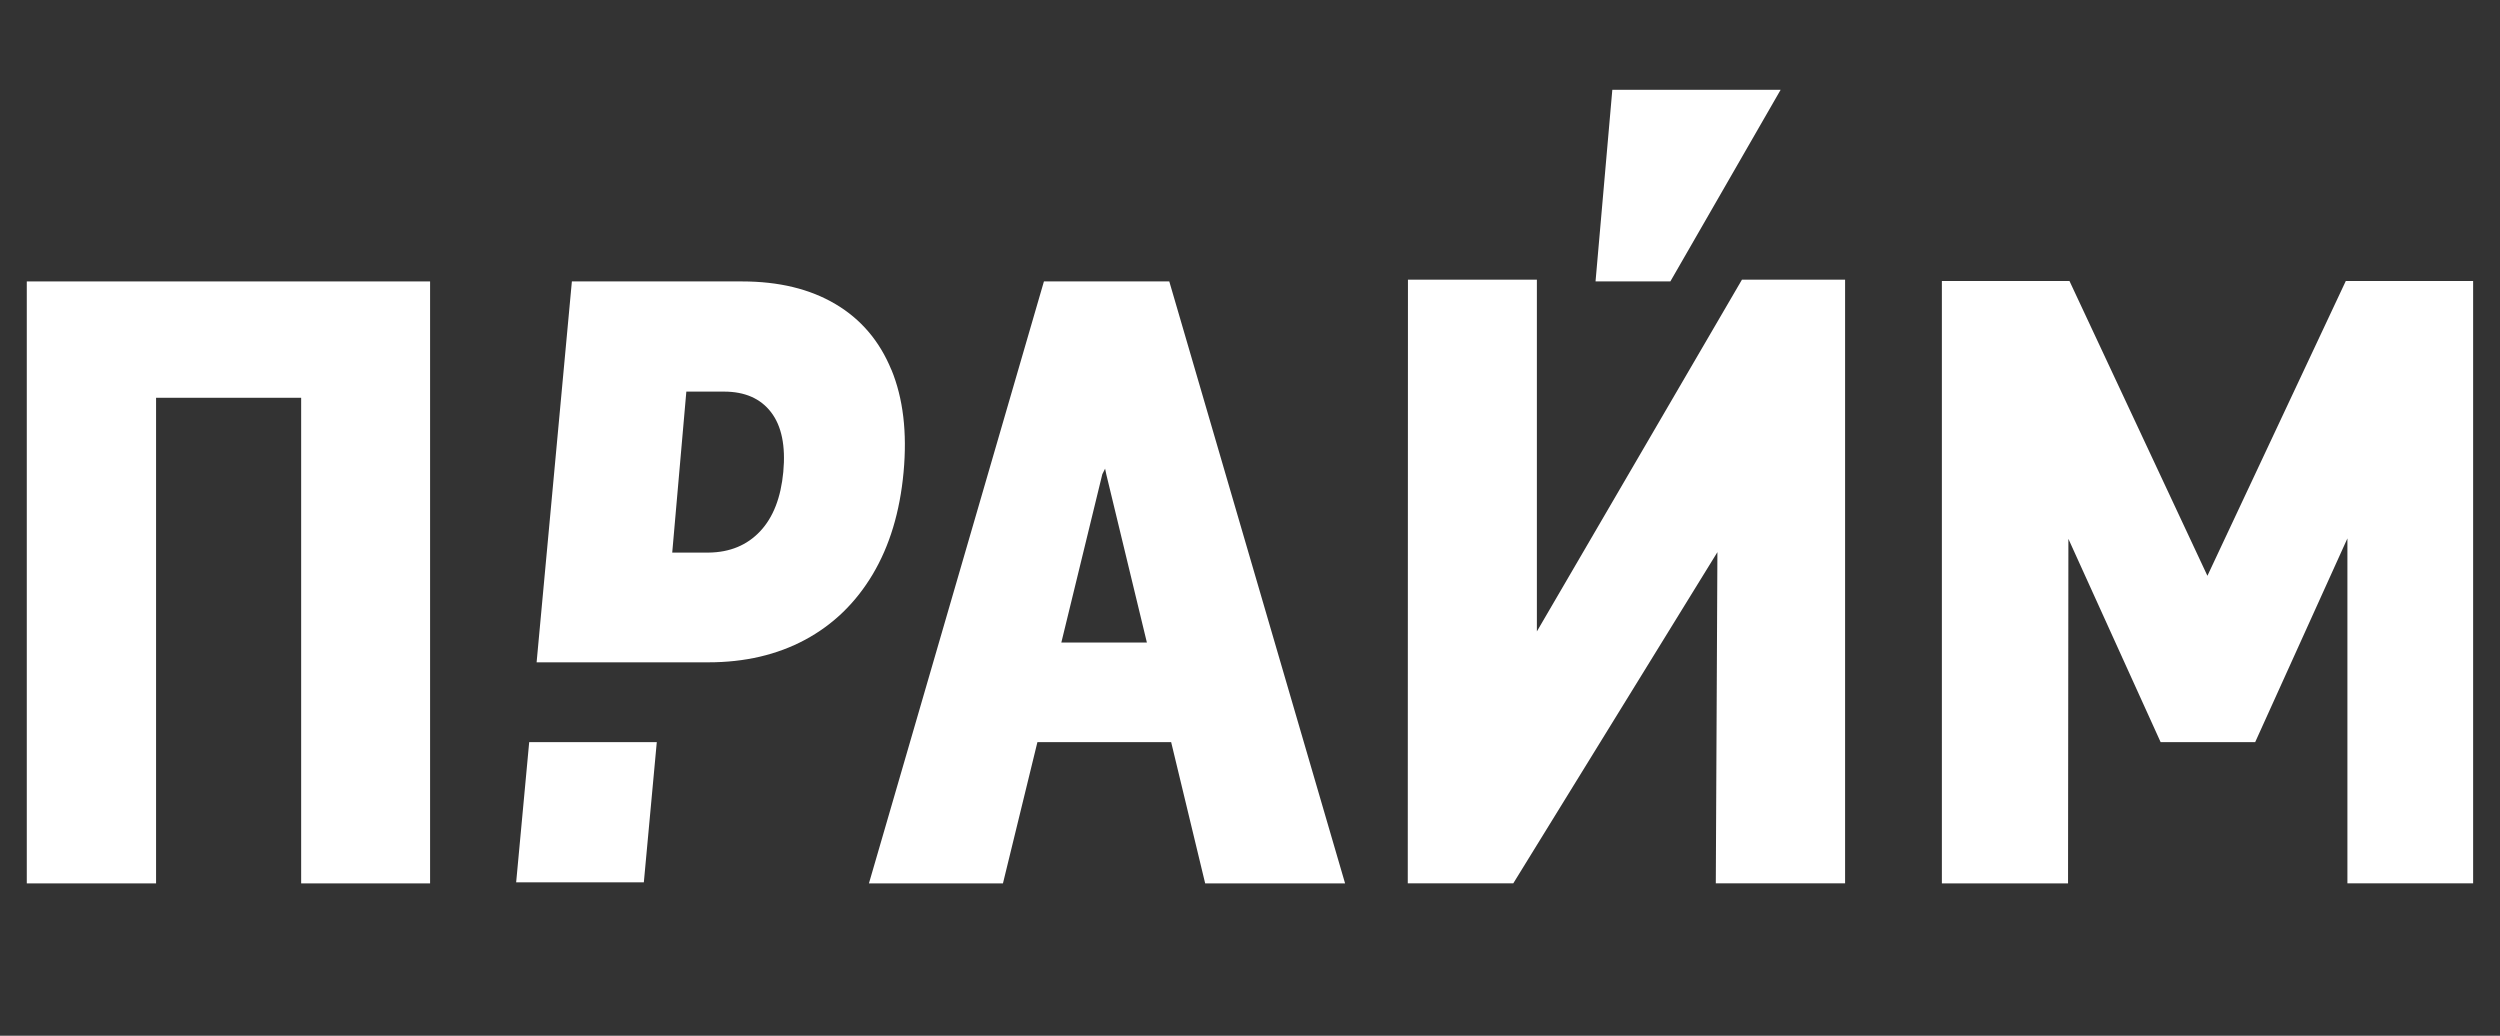 <?xml version="1.0" encoding="UTF-8"?> <svg xmlns="http://www.w3.org/2000/svg" id="Layer_1" data-name="Layer 1" version="1.1" viewBox="0 0 280 116"><rect x="0" y="0" width="280" height="116" fill="#333333" stroke="none"/><defs><style> .cls-1 { fill: #fff; stroke-width: 0px; } </style></defs><g><polygon class="cls-1" points="59.27 83.12 57.81 98.82 72.11 98.82 73.56 83.12 59.27 83.12"></polygon><path class="cls-1" d="M99.83,41.41c-1.32-3.22-3.41-5.67-6.27-7.36-2.86-1.69-6.34-2.53-10.45-2.53h-19.06l-3.95,42.66h14.3s4.94,0,4.94,0c4.08,0,7.69-.84,10.84-2.53,3.14-1.69,5.66-4.13,7.56-7.32,1.9-3.19,3.05-7,3.46-11.44.41-4.44-.04-8.26-1.36-11.48ZM87.73,52.85c-.27,2.88-1.13,5.1-2.6,6.66-1.47,1.56-3.39,2.35-5.75,2.38h-4.09l1.58-18.03h4.22c2.33,0,4.09.77,5.27,2.31,1.18,1.54,1.64,3.77,1.37,6.68Z"></path></g><g><path class="cls-1" d="M3,31.52h45.17v67.42h-14.44v-54.39h-16.25v54.39H3V31.52Z"></path><path class="cls-1" d="M131.17,83.12h-14.98l-3.86,15.82h-15.01l19.6-67.42h14.04l19.69,67.42h-15.67l-3.81-15.82ZM128.45,71.96l-4.55-18.85-.13-.62-.31.62-4.59,18.85h9.58Z"></path><path class="cls-1" d="M206.65,31.32v67.61h-14.48l.18-37.09-22.86,37.09h-11.82l.02-67.61h14.44v39.4l22.97-39.4h11.55Z"></path><path class="cls-1" d="M217.48,31.47h14.3l15.45,33.02,15.5-33.02h14.26v67.46h-14.08v-38.63l-10.33,22.82h-10.59l-10.33-22.77-.04,38.59h-14.13V31.47Z"></path></g><path class="cls-1" d="M180.58,10.06h18.85l-12.35,21.46h-8.38l1.88-21.46Z"></path></svg> 